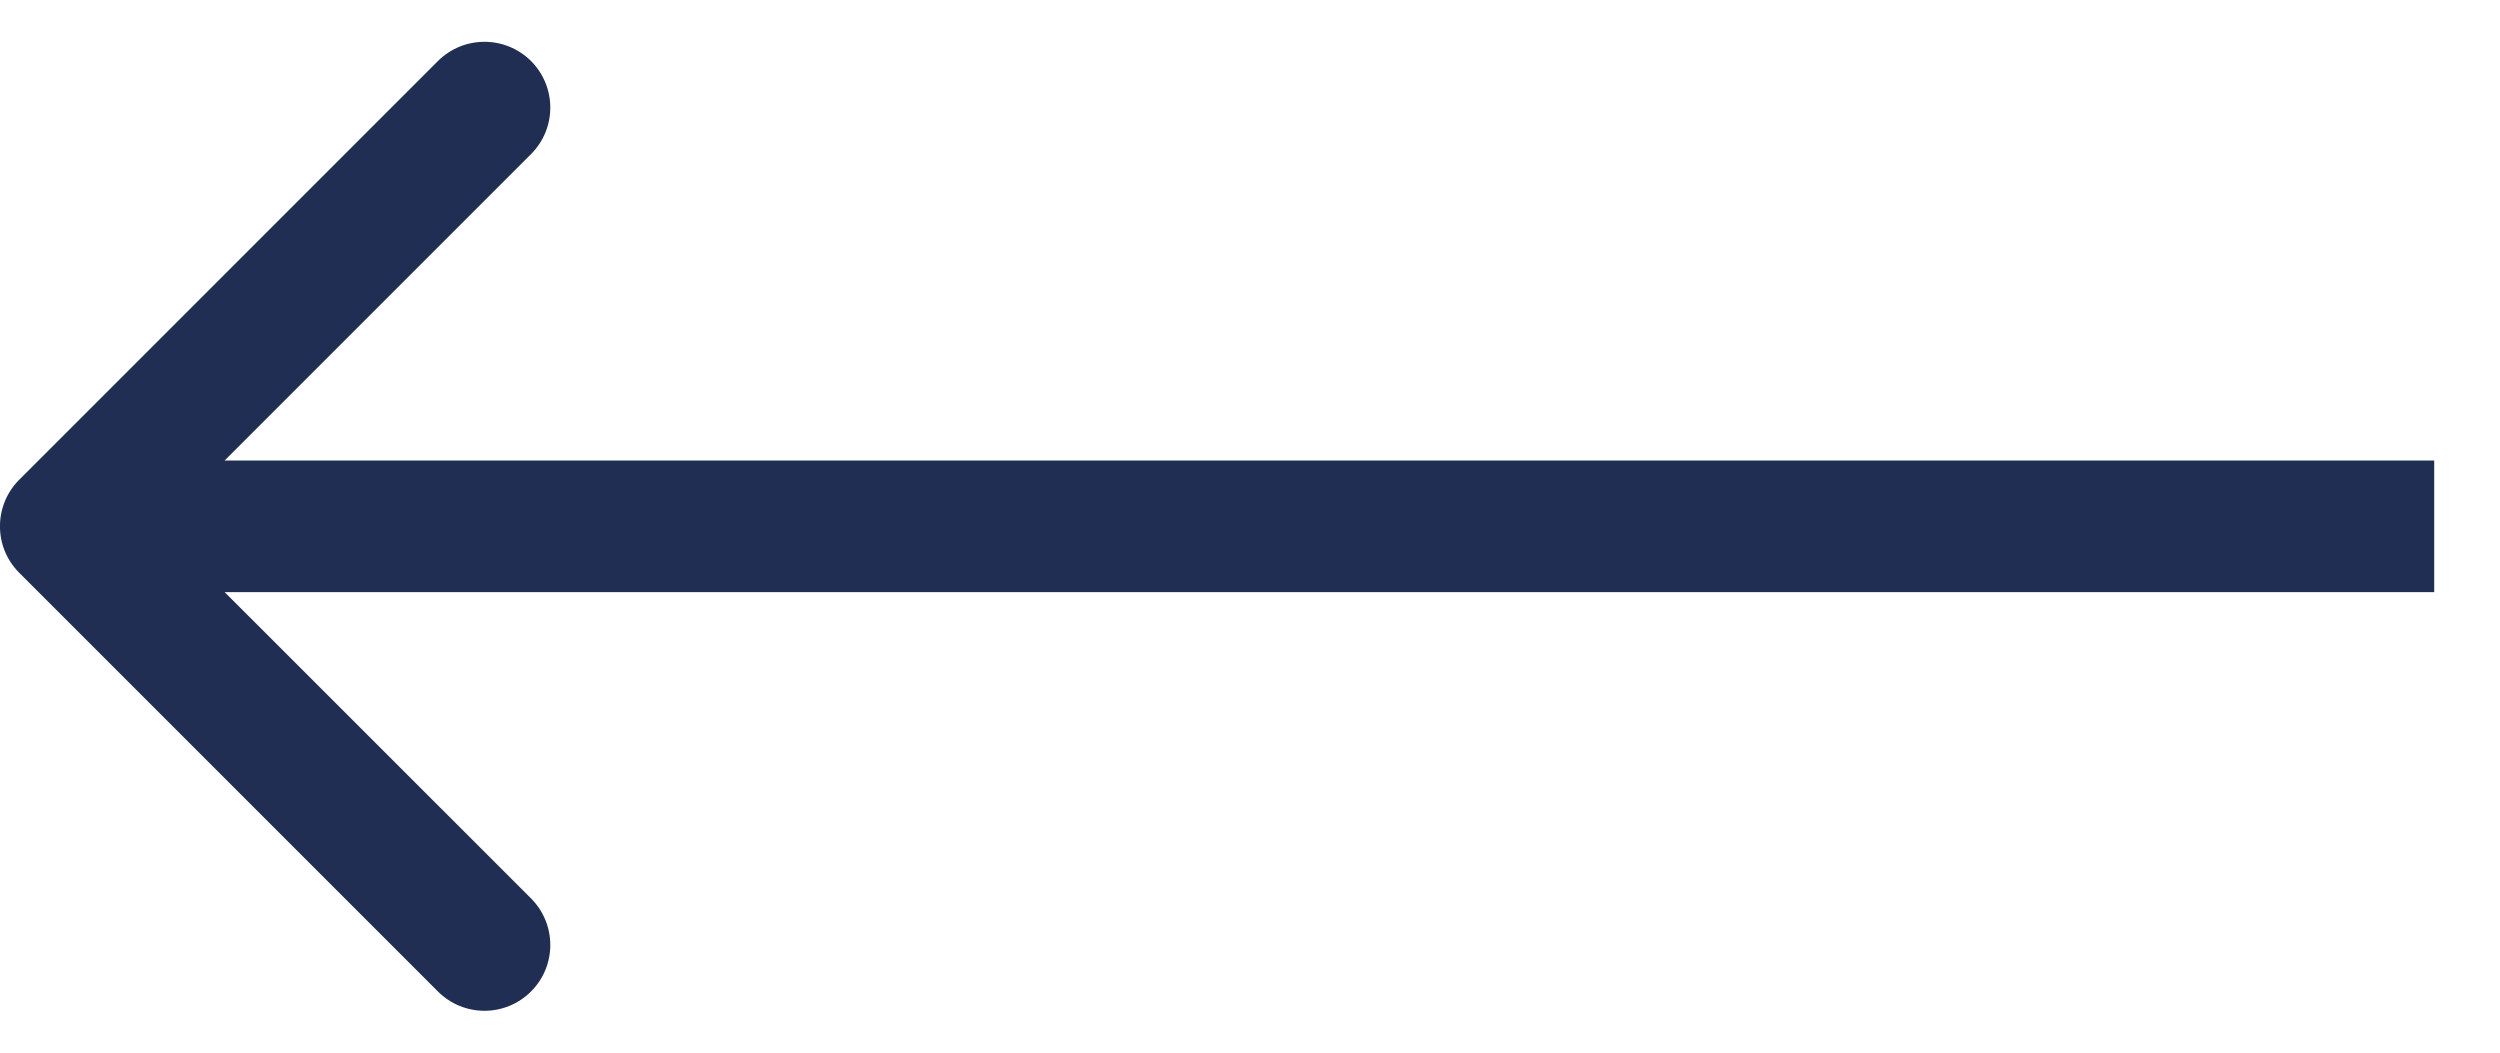 <svg width="19" height="8" viewBox="0 0 19 8" fill="none" xmlns="http://www.w3.org/2000/svg">
<path d="M0.146 4.353C-0.049 4.158 -0.049 3.842 0.146 3.646L3.328 0.464C3.524 0.269 3.84 0.269 4.036 0.464C4.231 0.66 4.231 0.976 4.036 1.171L1.207 4L4.036 6.828C4.231 7.024 4.231 7.34 4.036 7.535C3.84 7.731 3.524 7.731 3.328 7.535L0.146 4.353ZM18.5 4.5H0.5V3.5H18.5V4.5Z" fill="#212E54"/>
</svg>
